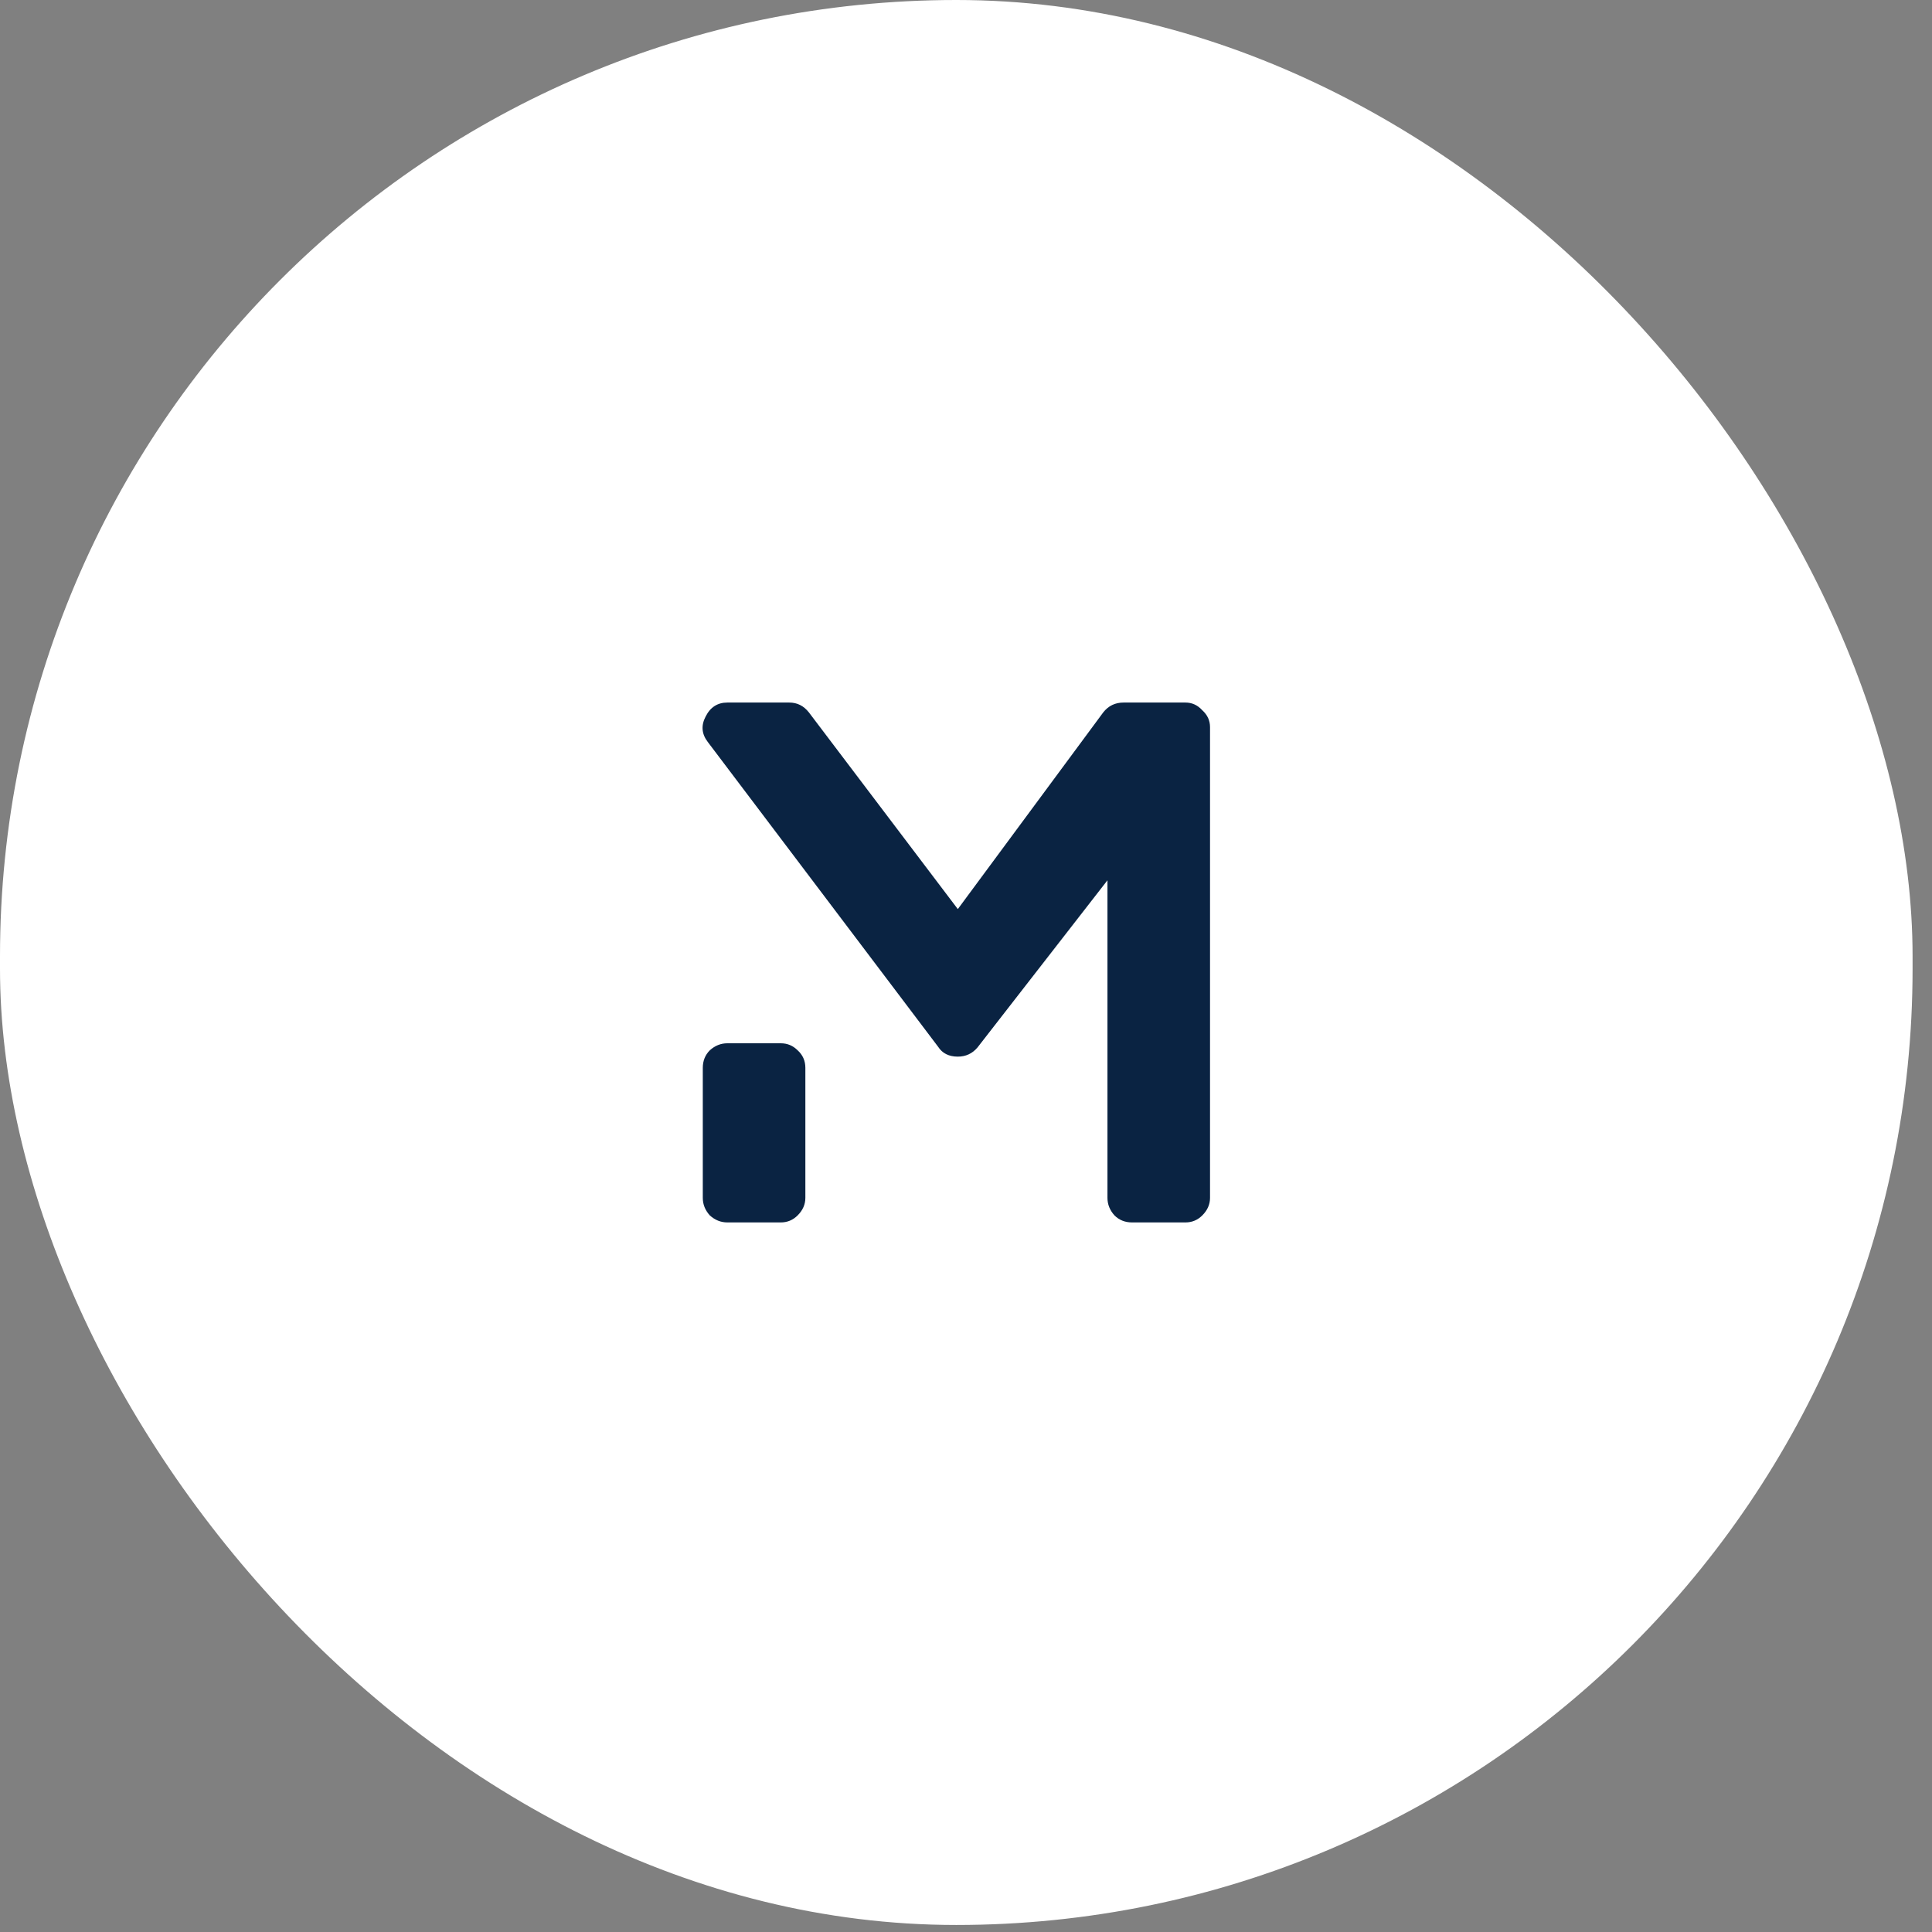 <?xml version="1.0" encoding="UTF-8"?> <svg xmlns="http://www.w3.org/2000/svg" width="55" height="55" viewBox="0 0 55 55" fill="none"><rect x="0" y="0" width="55" height="55" fill="#808080" stroke="none"/><rect width="54.447" height="54.8" rx="27.224" fill="white"></rect><path d="M33.747 20C33.934 20 34.094 20.073 34.227 20.22C34.374 20.353 34.447 20.513 34.447 20.7V34.1C34.447 34.287 34.374 34.453 34.227 34.6C34.094 34.733 33.934 34.8 33.747 34.8H32.227C32.027 34.8 31.86 34.733 31.727 34.6C31.594 34.453 31.527 34.287 31.527 34.1V25.06L27.827 29.82C27.68 29.993 27.494 30.08 27.267 30.08C27.014 30.08 26.827 29.987 26.707 29.8L20.147 21.12C19.974 20.893 19.954 20.653 20.087 20.4C20.22 20.133 20.427 20 20.707 20H22.467C22.694 20 22.88 20.093 23.027 20.28L27.267 25.88L31.407 20.28C31.554 20.093 31.747 20 31.987 20H33.747ZM22.227 29.7C22.414 29.7 22.574 29.767 22.707 29.9C22.854 30.033 22.927 30.2 22.927 30.4V34.1C22.927 34.287 22.854 34.453 22.707 34.6C22.574 34.733 22.414 34.8 22.227 34.8H20.707C20.52 34.8 20.354 34.733 20.207 34.6C20.074 34.453 20.007 34.287 20.007 34.1V30.4C20.007 30.2 20.074 30.033 20.207 29.9C20.354 29.767 20.52 29.7 20.707 29.7H22.227Z" fill="#0A2342"></path></svg> 